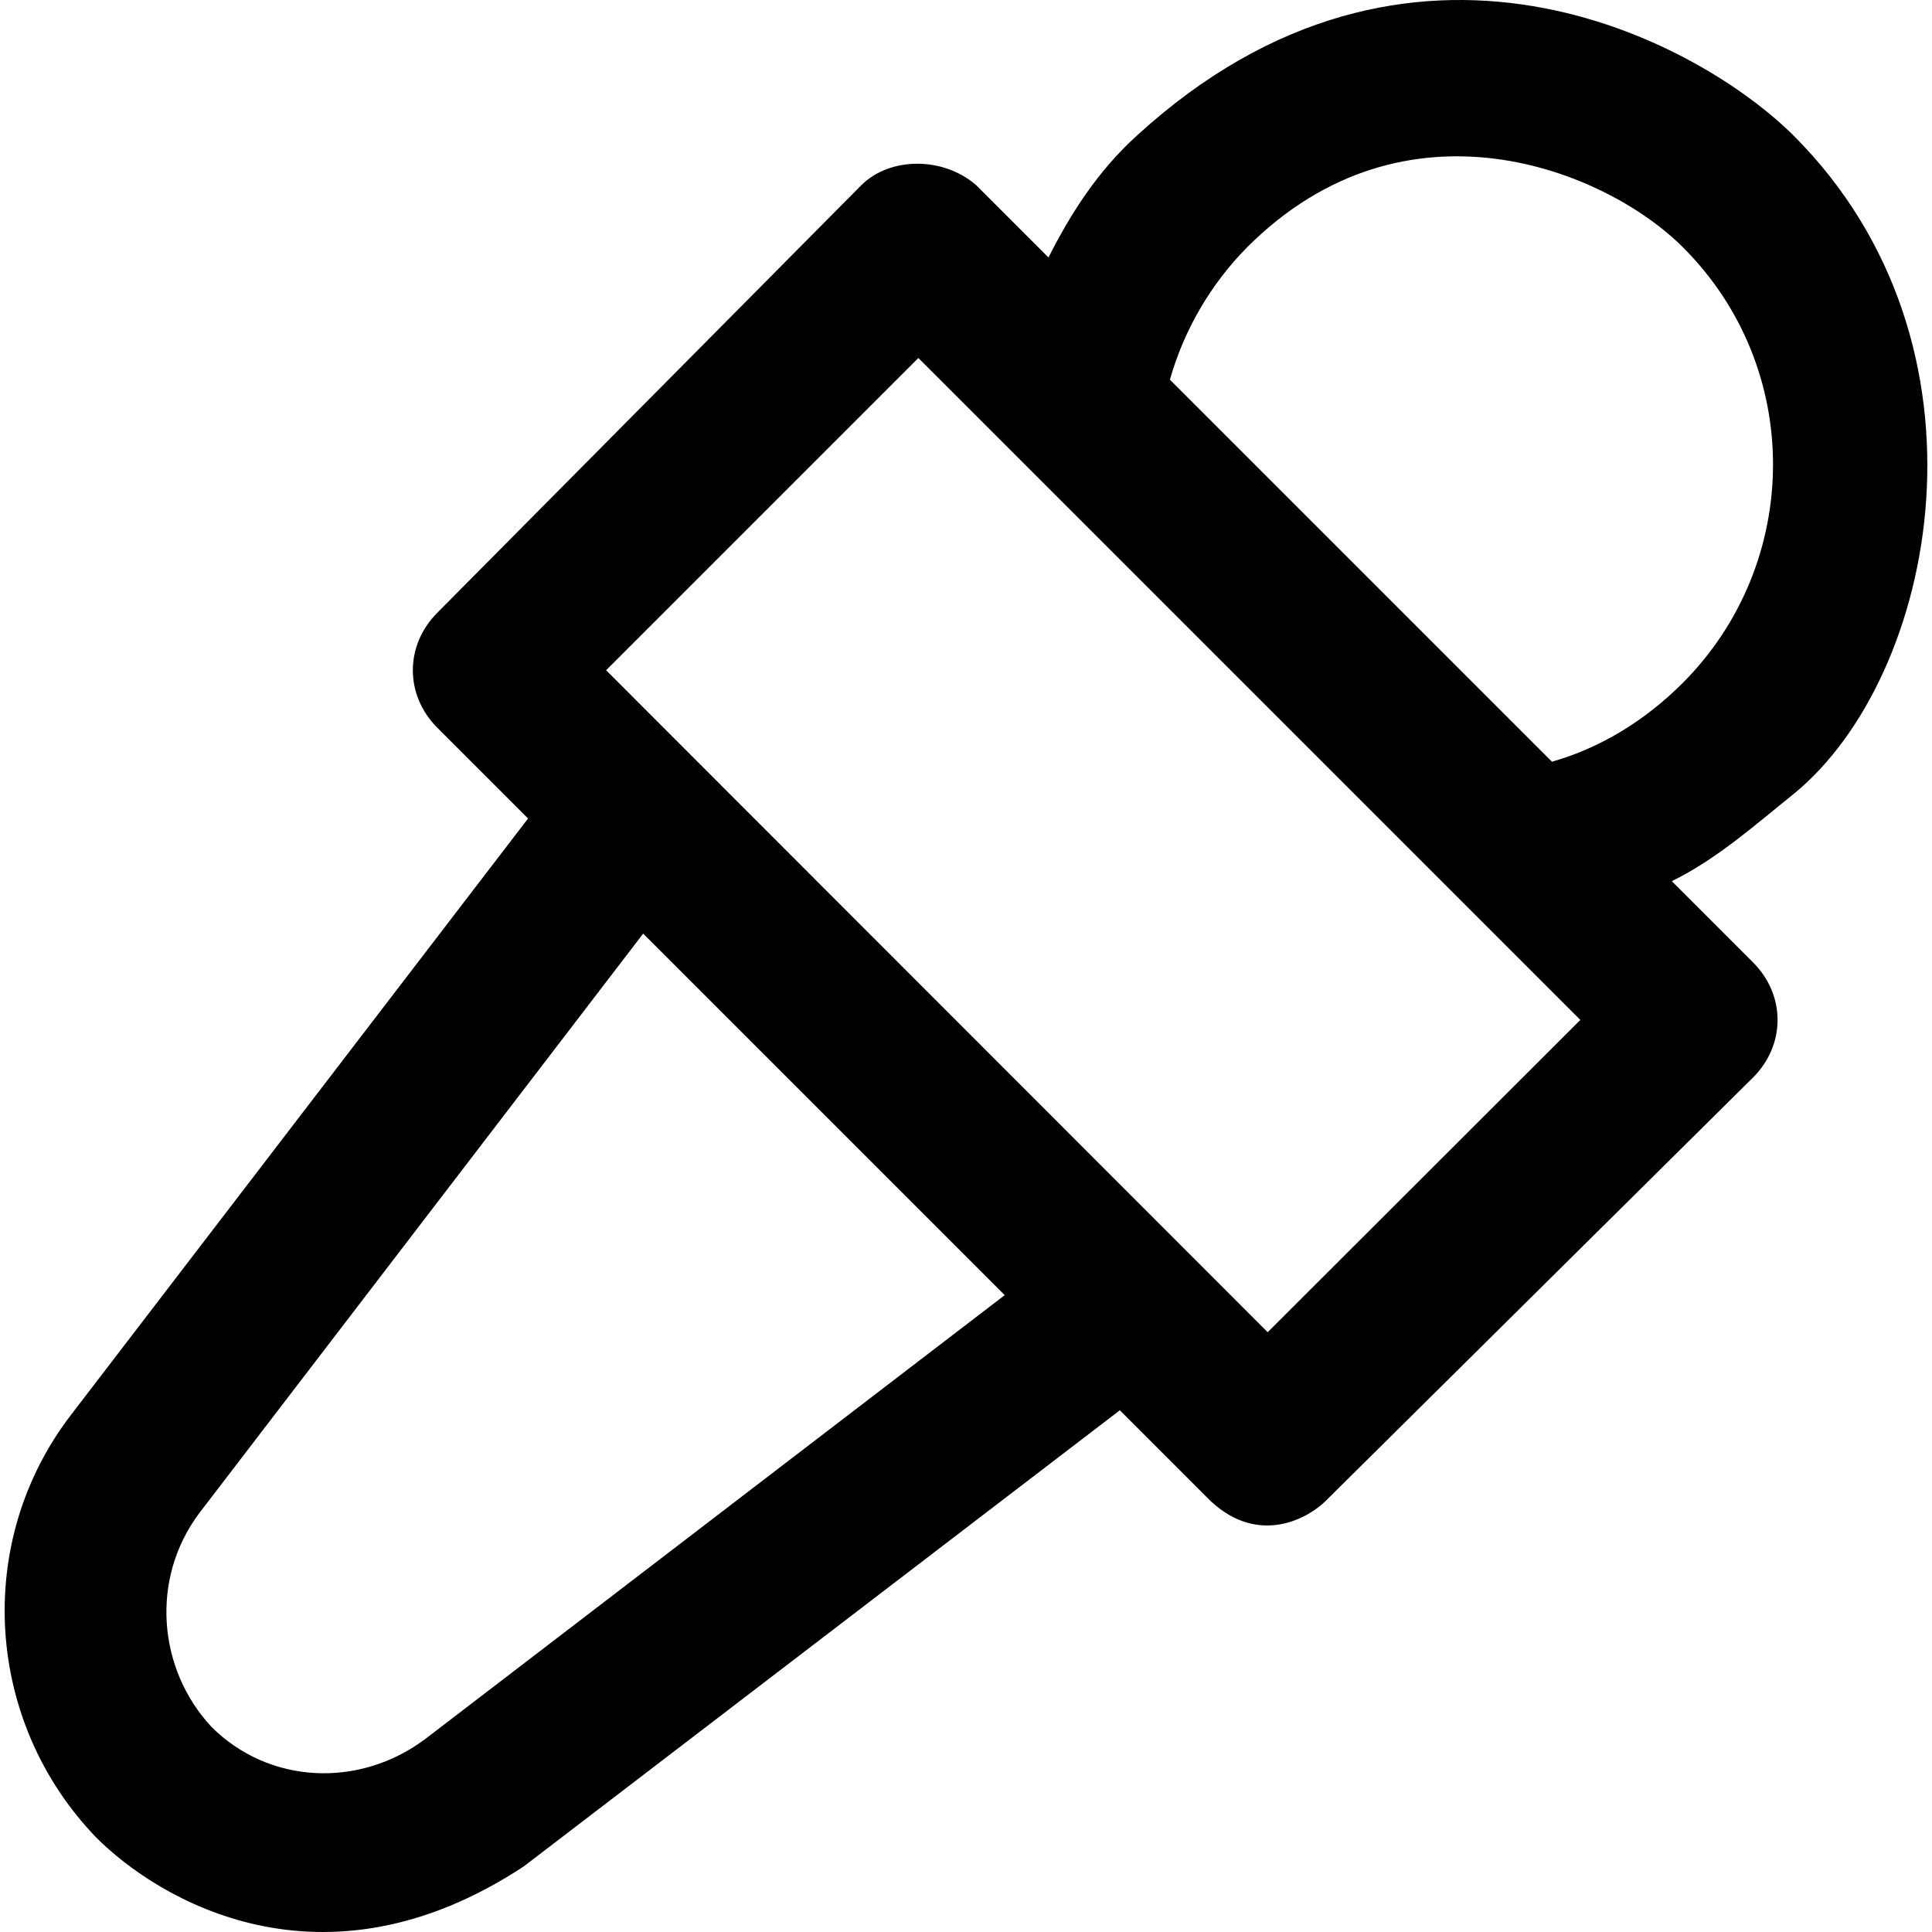 <?xml version="1.0" encoding="iso-8859-1"?>
<!-- Uploaded to: SVG Repo, www.svgrepo.com, Generator: SVG Repo Mixer Tools -->
<svg fill="#000000" height="800px" width="800px" version="1.1" id="Capa_1" xmlns="http://www.w3.org/2000/svg" xmlns:xlink="http://www.w3.org/1999/xlink" 
	 viewBox="0 0 490.035 490.035" xml:space="preserve">
<g>
	<path d="M455.037,34.502c-24.1-24.1-97.2-63.8-166.8,0c-9.8,8.9-16.7,19.7-22.3,30.8l-18.3-18.3c-8.3-7.3-21.9-7.3-29.2,0
		l-107.5,108.4c-8.3,8.3-8.3,20.9,0,29.2l23,23l-115.8,151.1c-25,32.4-21.9,78.2,6.3,107.4c15.6,15.6,57.2,41,108.4,7.3l151.2-115.7
		l23,23c12.4,11.6,25,4.2,29.2,0l108.4-107.4c8.3-8.3,8.3-20.9,0-29.2l-20.6-20.6c11.4-5.6,20.8-14,31-22.2
		C491.337,171.602,508.137,87.702,455.037,34.502z M107.837,441.102c-16.7,12.5-39.6,11.5-54.2-3.1c-13.6-14.6-15.6-37.5-3.1-54.2
		l112.6-147l91.7,91.7L107.837,441.102z M321.537,337.902l-167.8-167.9l79.2-79.2l167.9,167.9L321.537,337.902z M426.837,173.202
		c-9.6,9.6-20.9,16.5-33.2,20l-96.9-96.9c3.6-12.7,10.4-24.3,19.6-33.6c40.2-40.2,90.9-19.6,110.5,0
		C457.637,93.402,457.037,142.902,426.837,173.202z"/>
</g>
</svg>